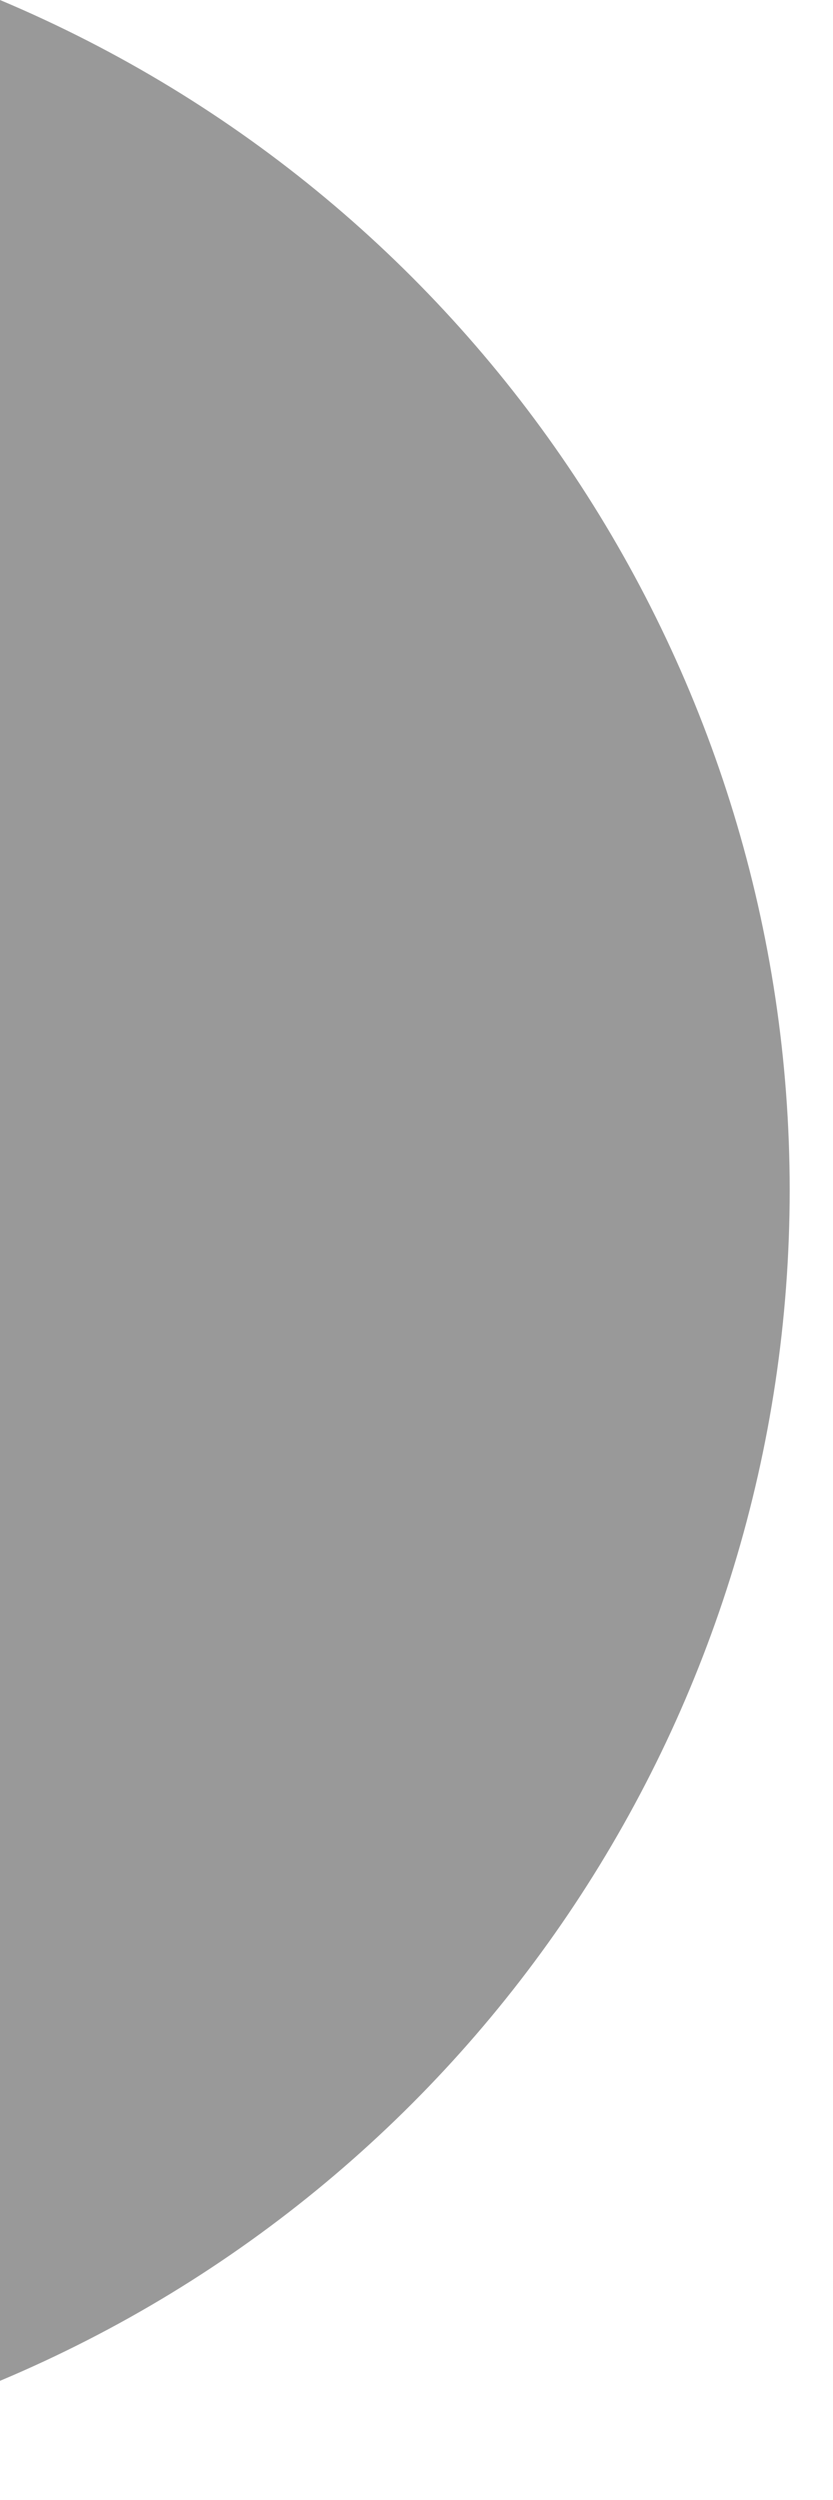 <?xml version="1.0" encoding="utf-8"?>
<svg xmlns="http://www.w3.org/2000/svg" fill="none" height="100%" overflow="visible" preserveAspectRatio="none" style="display: block;" viewBox="0 0 1 3" width="100%">
<path d="M0 0V2.857C0.575 2.615 0.948 2.052 0.948 1.428C0.948 0.805 0.575 0.242 0 0" fill="black" id="Battery End" opacity="0.4"/>
</svg>